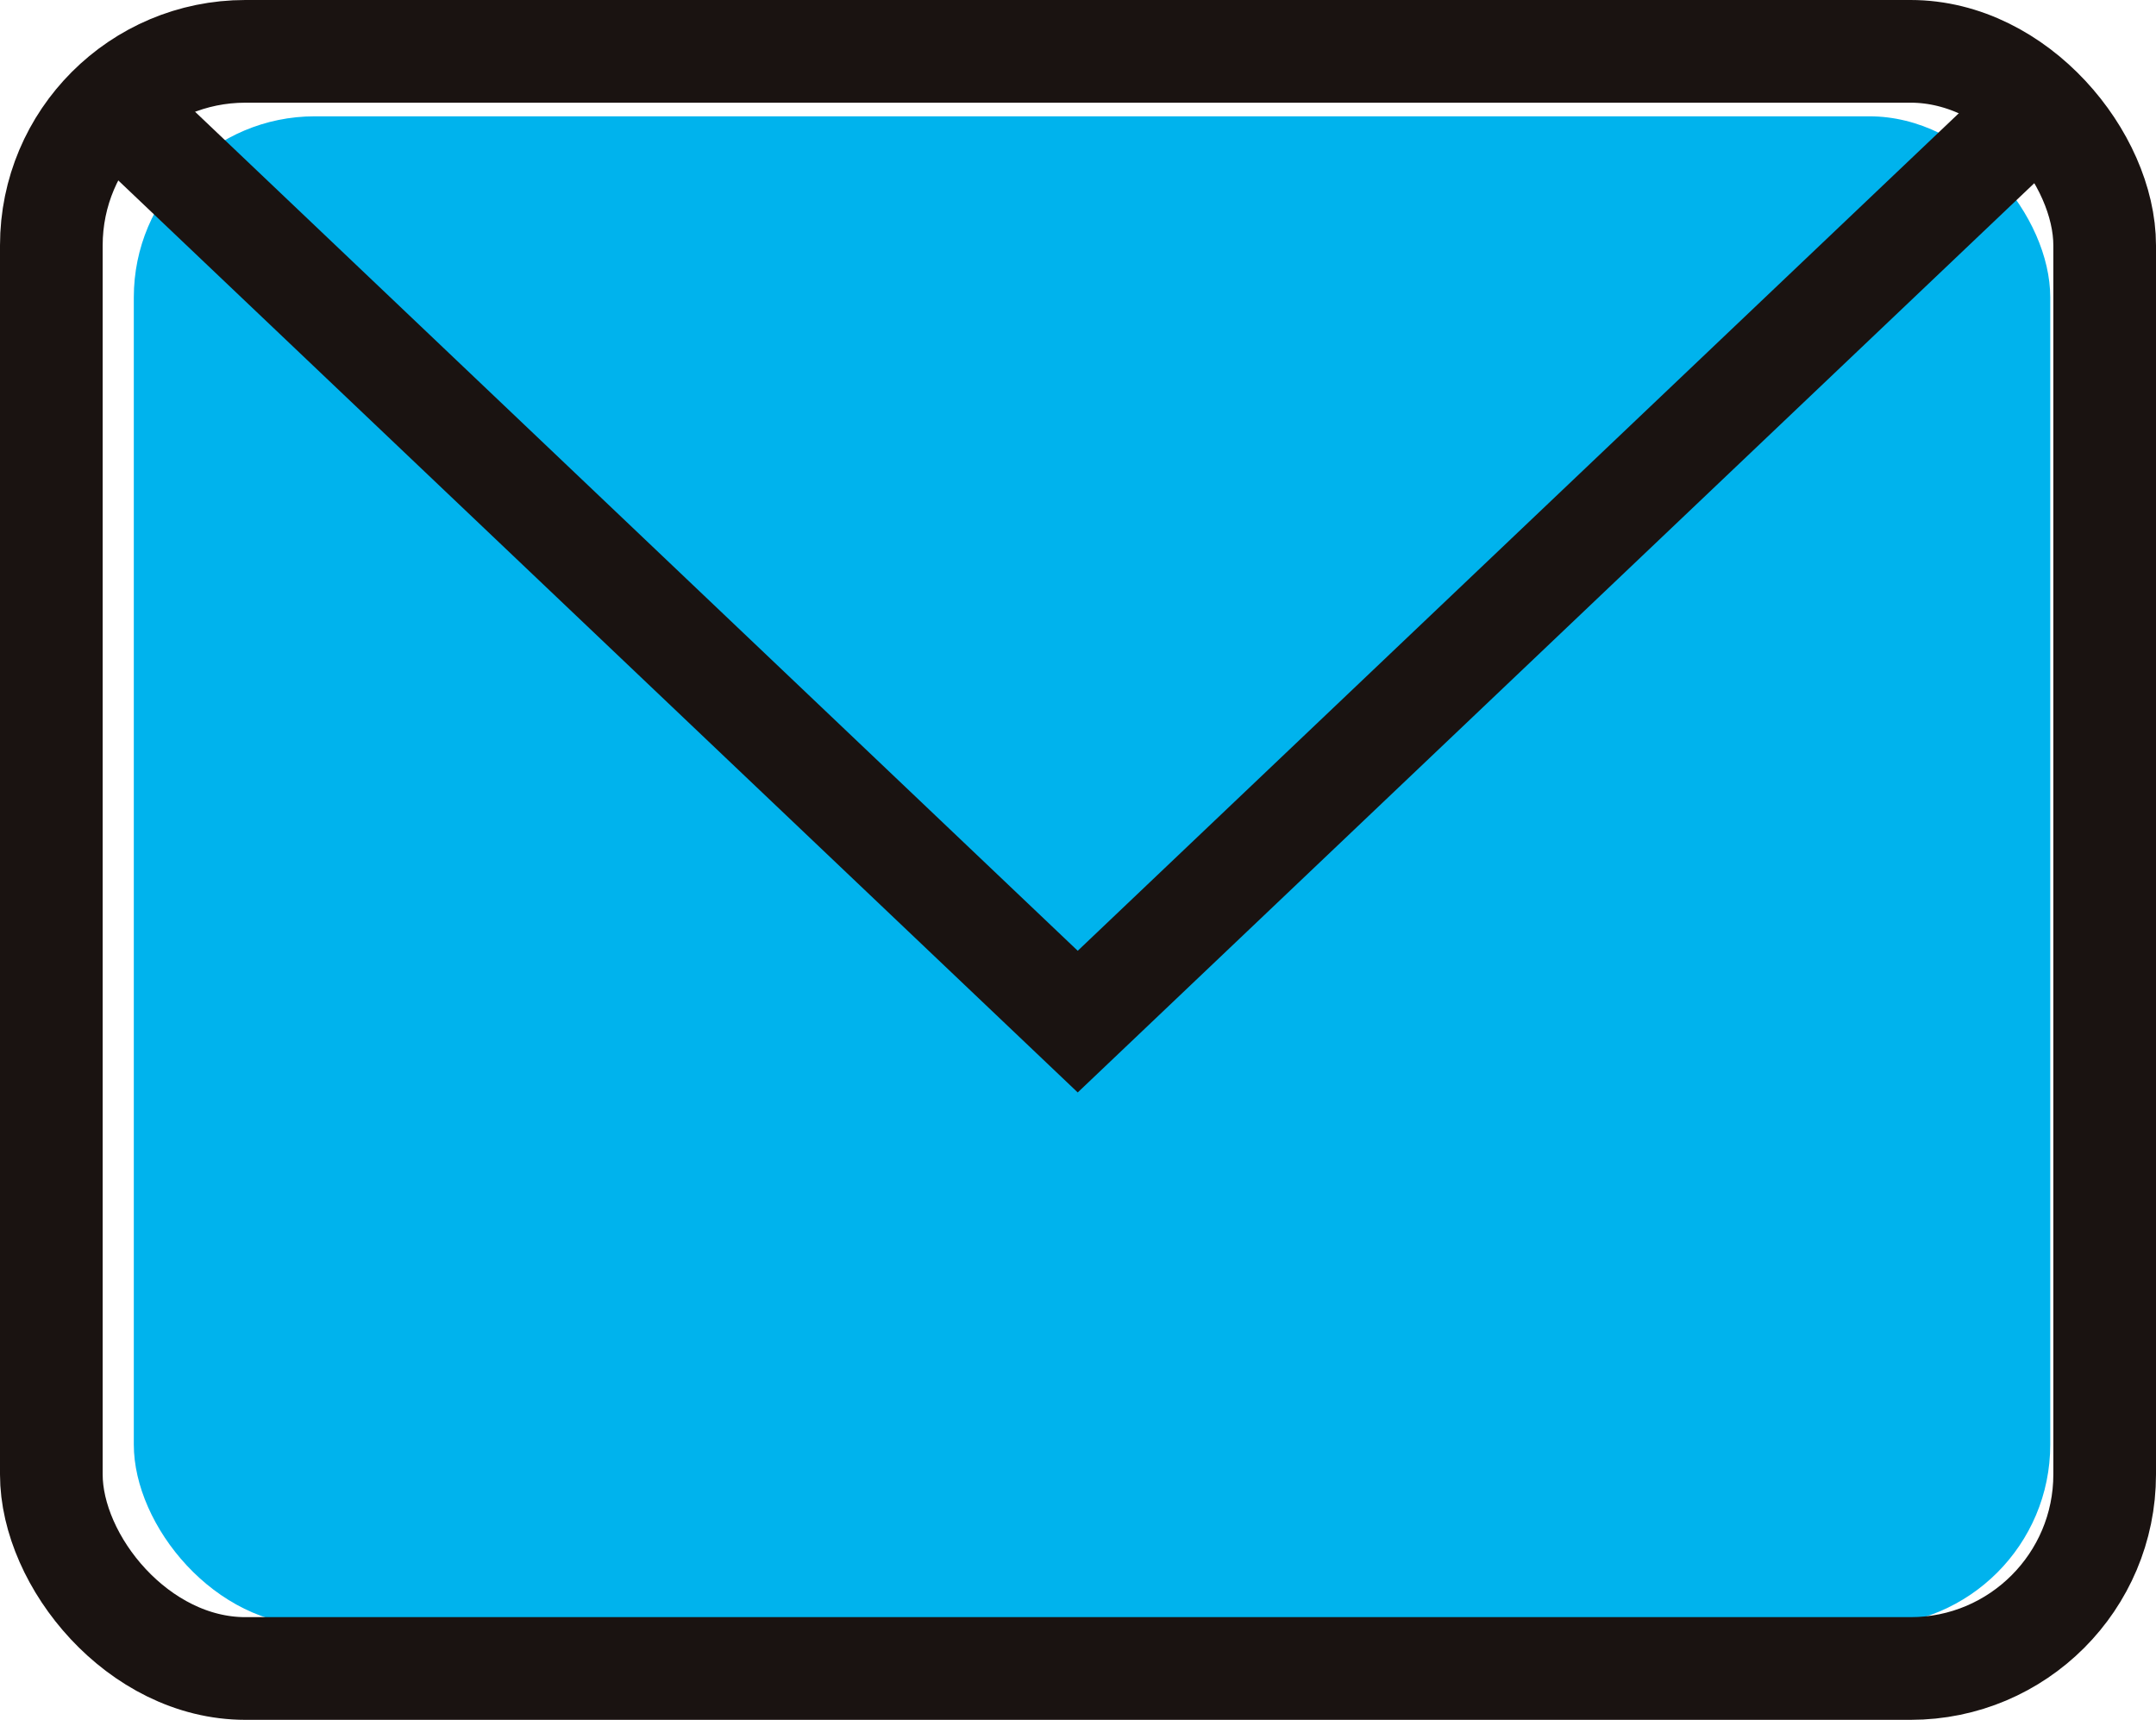 <svg xmlns="http://www.w3.org/2000/svg" width="31.5" height="25.122"><g transform="translate(-602.25 -7526.439)"><rect width="28" height="22.047" rx="2.645" transform="translate(604.205 7528.138)" fill="#00b3ed"/><rect width="30" height="23.622" rx="2.835" transform="translate(603 7527.189)" fill="none" stroke="#1a1311" stroke-miterlimit="10" stroke-width="1.5"/><path d="m603.896 7527.962 14.1 13.4 14.1-13.4" fill="none" stroke="#1a1311" stroke-miterlimit="10" stroke-width="1.5"/></g></svg>